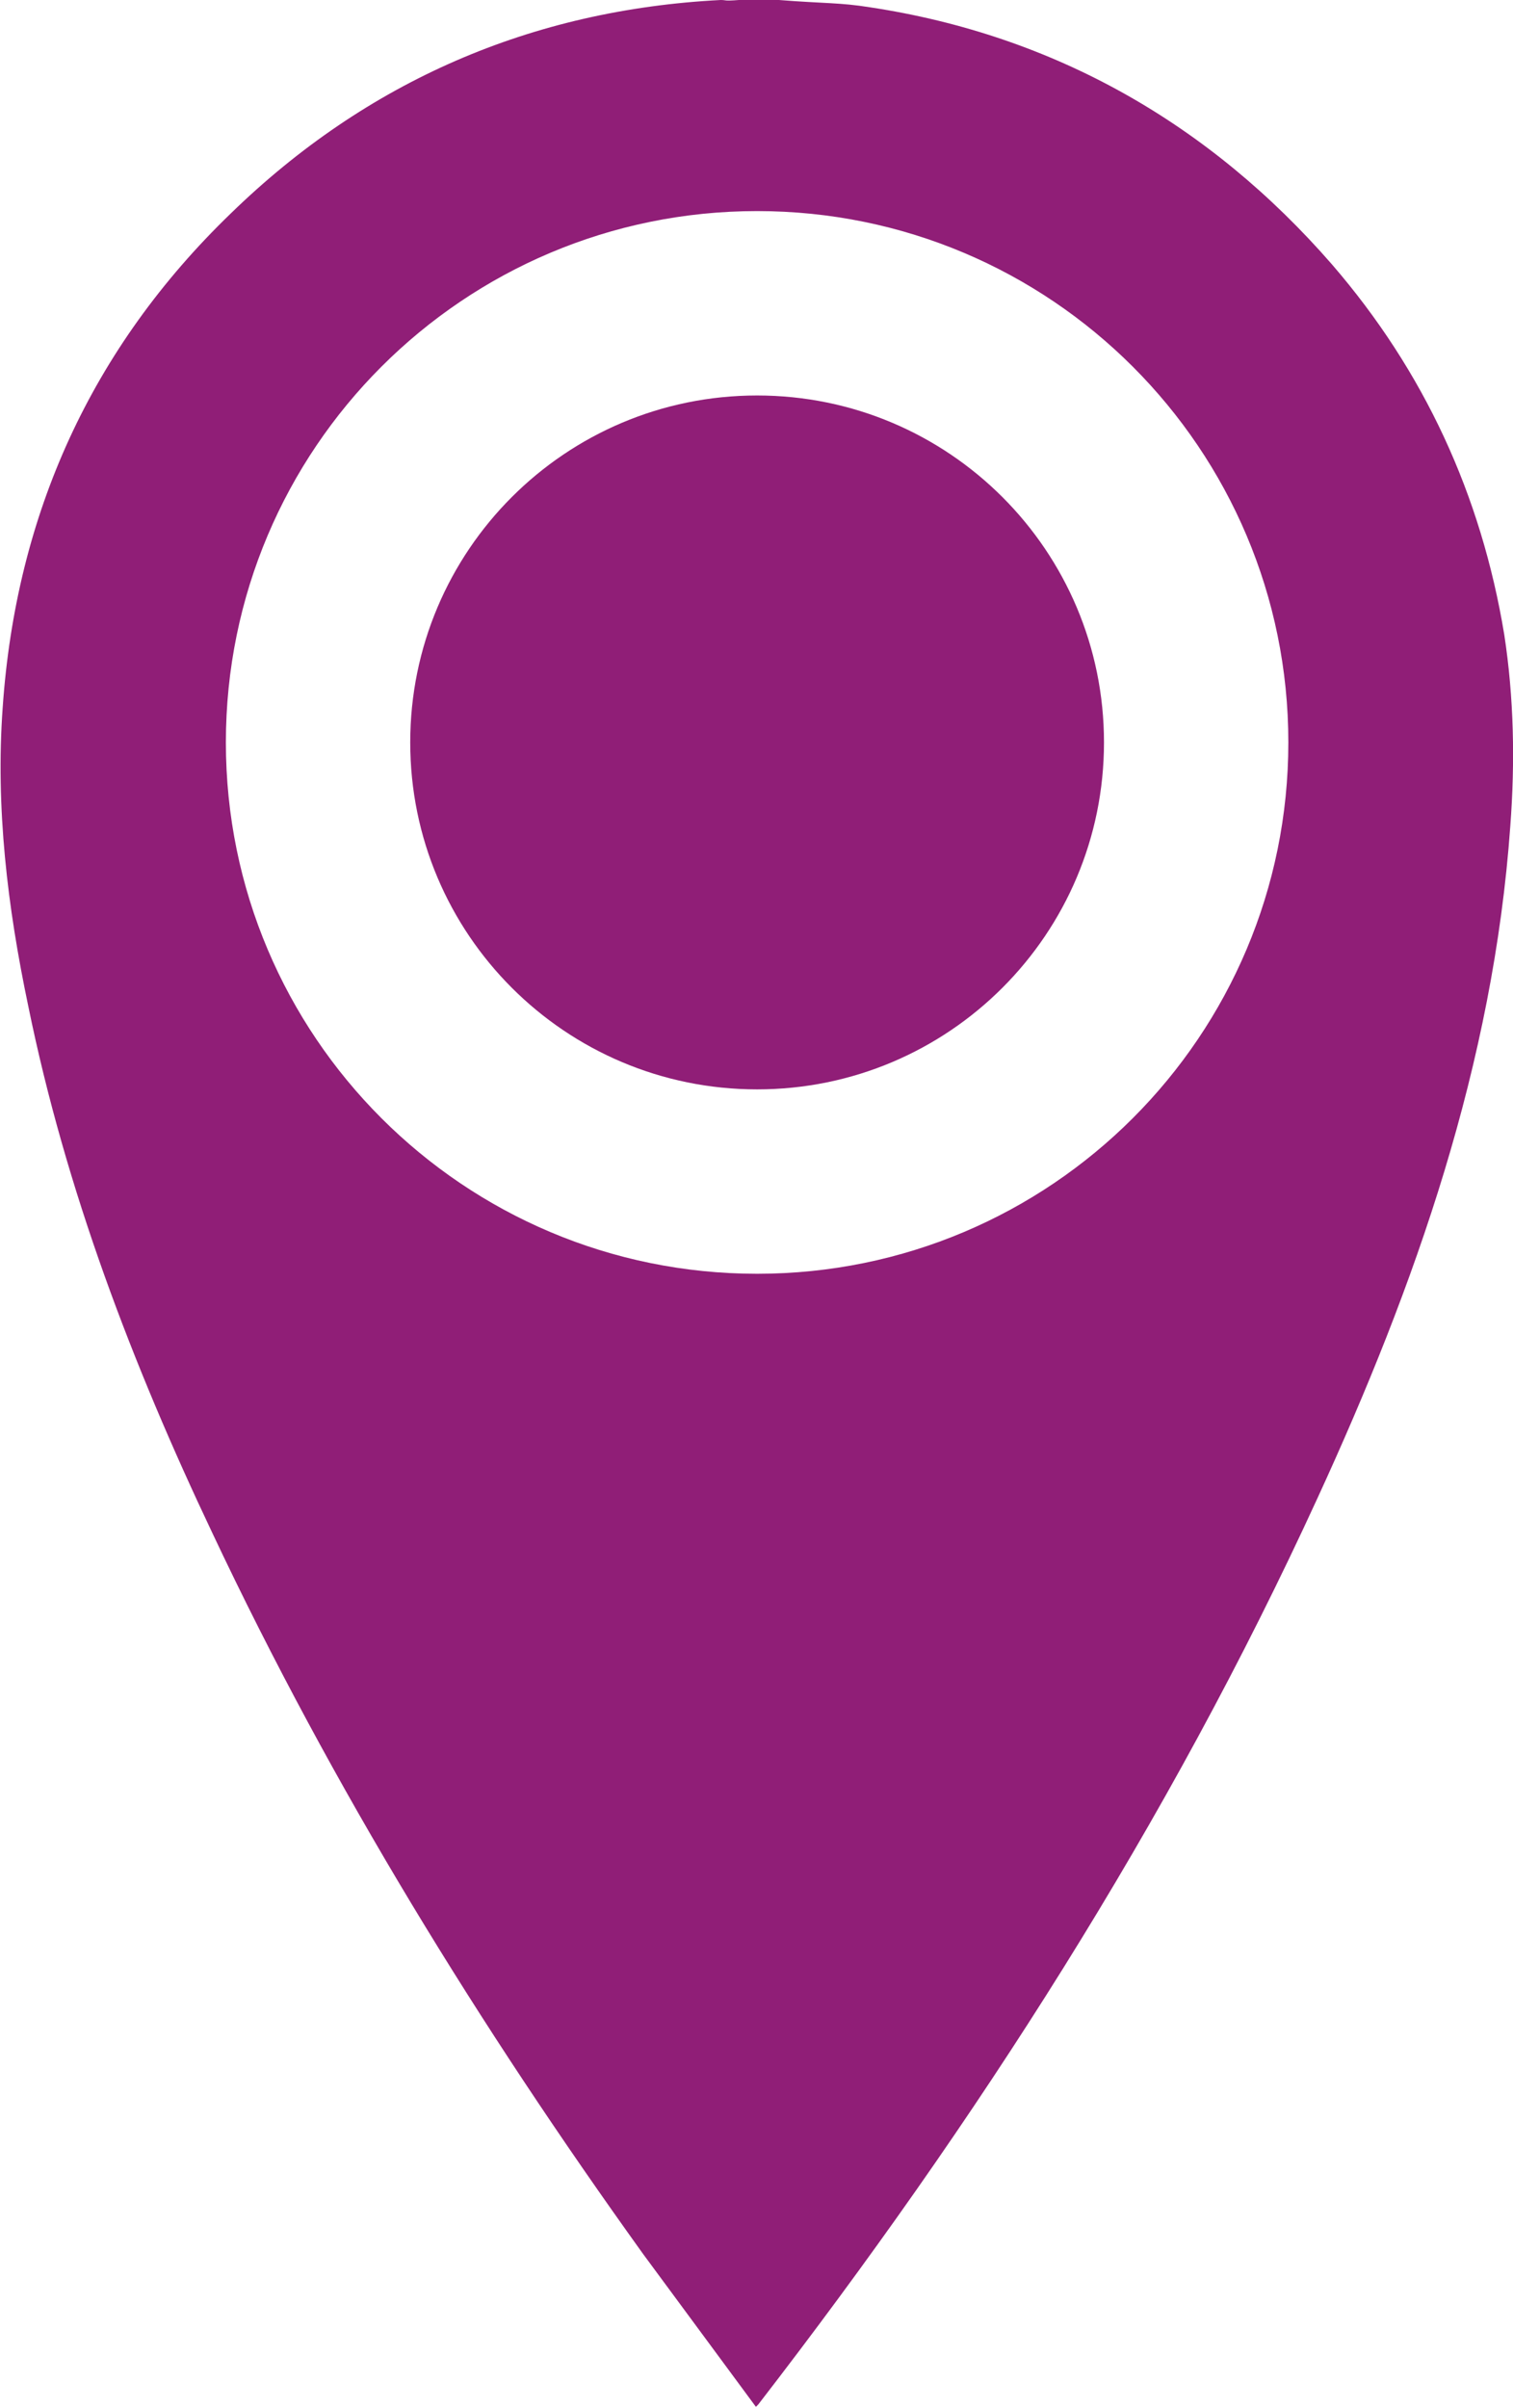 <?xml version="1.0" encoding="UTF-8"?>
<!DOCTYPE svg PUBLIC "-//W3C//DTD SVG 1.1//EN" "http://www.w3.org/Graphics/SVG/1.1/DTD/svg11.dtd">
<!-- Creator: CorelDRAW -->
<svg xmlns="http://www.w3.org/2000/svg" xml:space="preserve" width="37.136mm" height="59.092mm" style="shape-rendering:geometricPrecision; text-rendering:geometricPrecision; image-rendering:optimizeQuality; fill-rule:evenodd; clip-rule:evenodd"
viewBox="0 0 1.247 1.985"
 xmlns:xlink="http://www.w3.org/1999/xlink">
 <defs>
  <style type="text/css">
   <![CDATA[
    .fil0 {fill:#901E77}
   ]]>
  </style>
 </defs>
 <g id="Warstwa_x0020_1">
  <path class="fil0" d="M0.624 1.05c-0.242,0 -0.438,-0.196 -0.438,-0.438 1.67921e-005,-0.242 0.196,-0.438 0.438,-0.438 0.242,0 0.438,0.196 0.438,0.438 1.00753e-005,0.242 -0.196,0.438 -0.438,0.438zm0.616 -0.527c-0.019,-0.115 -0.066,-0.217 -0.142,-0.305 -0.101,-0.116 -0.229,-0.189 -0.381,-0.212 -0.025,-0.004 -0.037,-0.003 -0.075,-0.006 -0.011,0 -0.022,-0 -0.033,-0 -0.013,0.001 -0.01,0 -0.015,0 -0.156,0.008 -0.292,0.067 -0.404,0.176 -0.115,0.111 -0.177,0.248 -0.188,0.407 -0.006,0.083 0.004,0.165 0.021,0.246 0.031,0.152 0.086,0.296 0.152,0.435 0.099,0.21 0.22,0.406 0.355,0.594 0.031,0.042 0.062,0.084 0.093,0.126 0.002,-0.002 0.002,-0.002 0.002,-0.002 0.18,-0.233 0.338,-0.479 0.461,-0.747 0.081,-0.176 0.145,-0.358 0.159,-0.554 0.004,-0.053 0.003,-0.106 -0.005,-0.158z"/>
  <path class="fil0" d="M0.624 0.326c-0.158,0 -0.286,0.128 -0.286,0.286 0,0.158 0.128,0.286 0.286,0.286 0.158,0 0.286,-0.128 0.286,-0.286 1.67921e-005,-0.158 -0.128,-0.286 -0.286,-0.286z"/>
 </g>
</svg>
